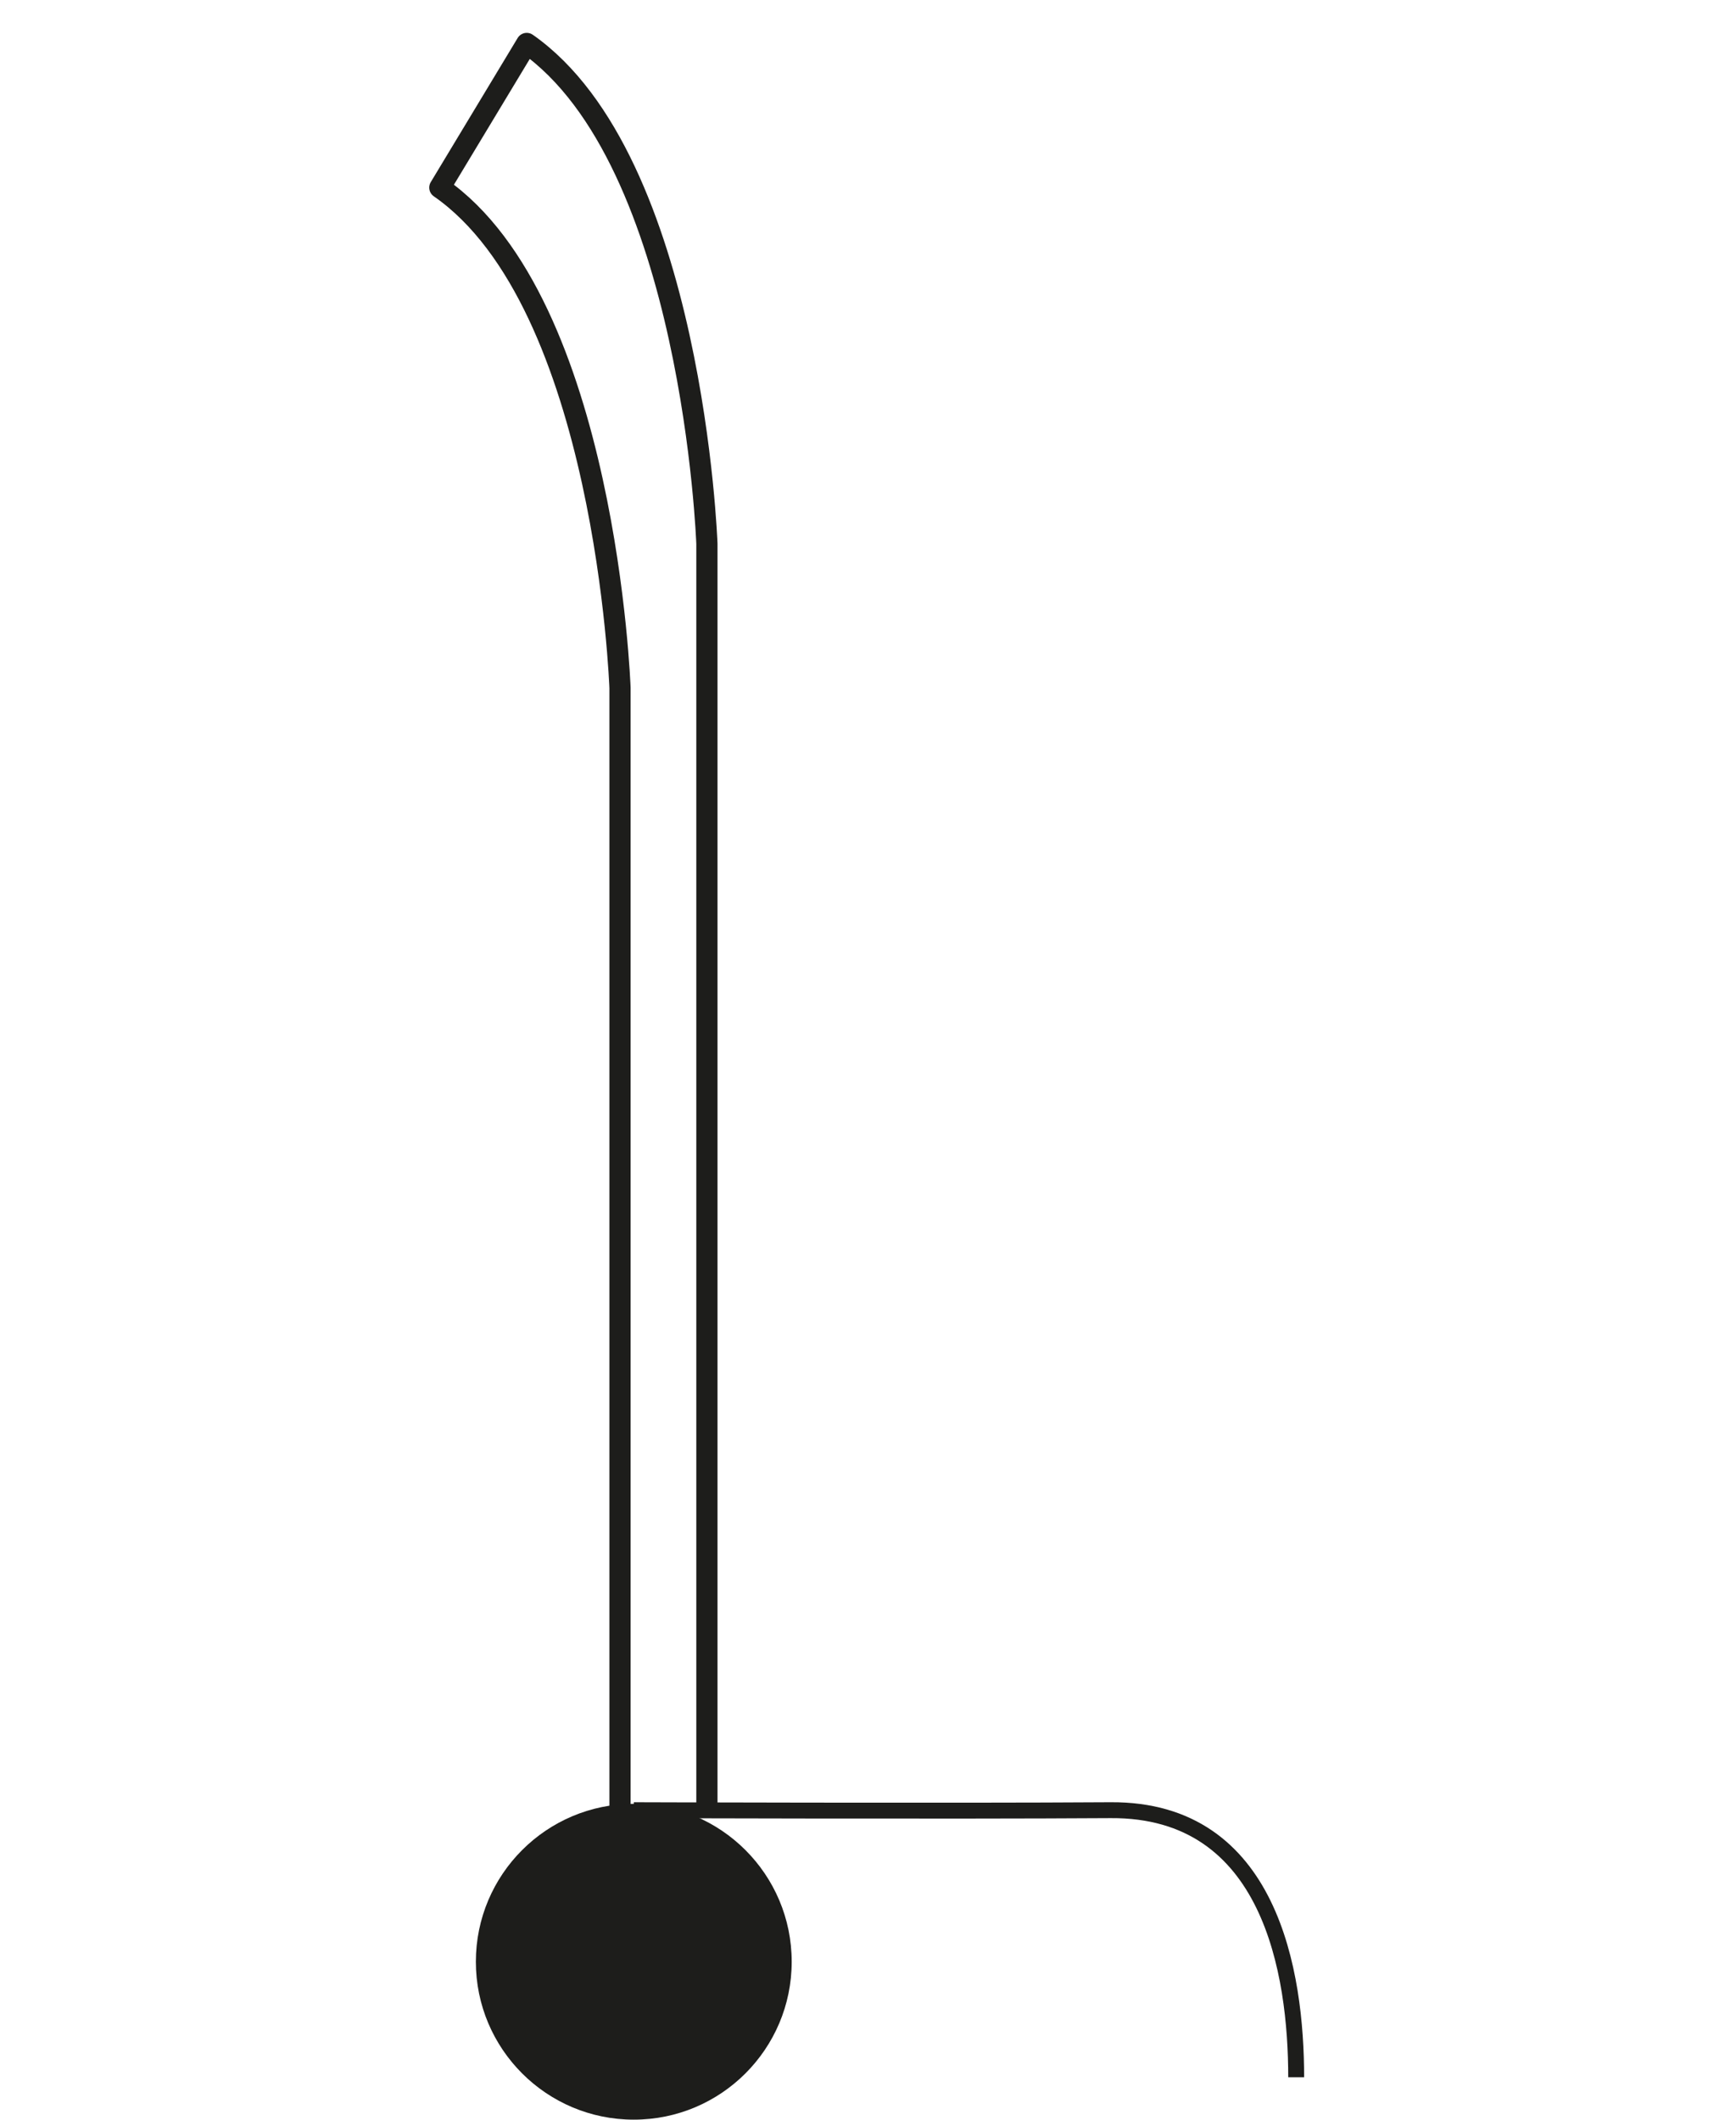 <?xml version="1.0" encoding="utf-8"?>
<!-- Generator: Adobe Illustrator 21.1.0, SVG Export Plug-In . SVG Version: 6.00 Build 0)  -->
<svg version="1.1" id="Camada_1" xmlns="http://www.w3.org/2000/svg" xmlns:xlink="http://www.w3.org/1999/xlink" x="0px" y="0px"
	 viewBox="0 0 163.8 200" style="enable-background:new 0 0 163.8 200;" xml:space="preserve">
<style type="text/css">
	.st0{fill:none;stroke:#1D1D1B;stroke-width:2;stroke-linecap:round;stroke-linejoin:round;stroke-miterlimit:22.926;}
	.st1{fill:#1D1D1B;}
	.st2{fill:none;stroke:#1D1D1B;stroke-width:1.5;stroke-miterlimit:22.926;}
</style>
<g>
	<path class="st0" d="M58.5,174.1V64.9c0,0-1.3-36.3-17-47.2l8.2-13.6c15.7,11,17,47.2,17,47.2v119"/>
	<circle class="st1" cx="59.8" cy="185.1" r="14.9"/>
	<path class="st2" d="M59.8,170.8c0,0,29.7,0.1,45,0c15.1-0.1,17.5,15.4,17.5,25.2"/>
	<path class="st2" d="M99,170.3"/>
</g>
</svg>
